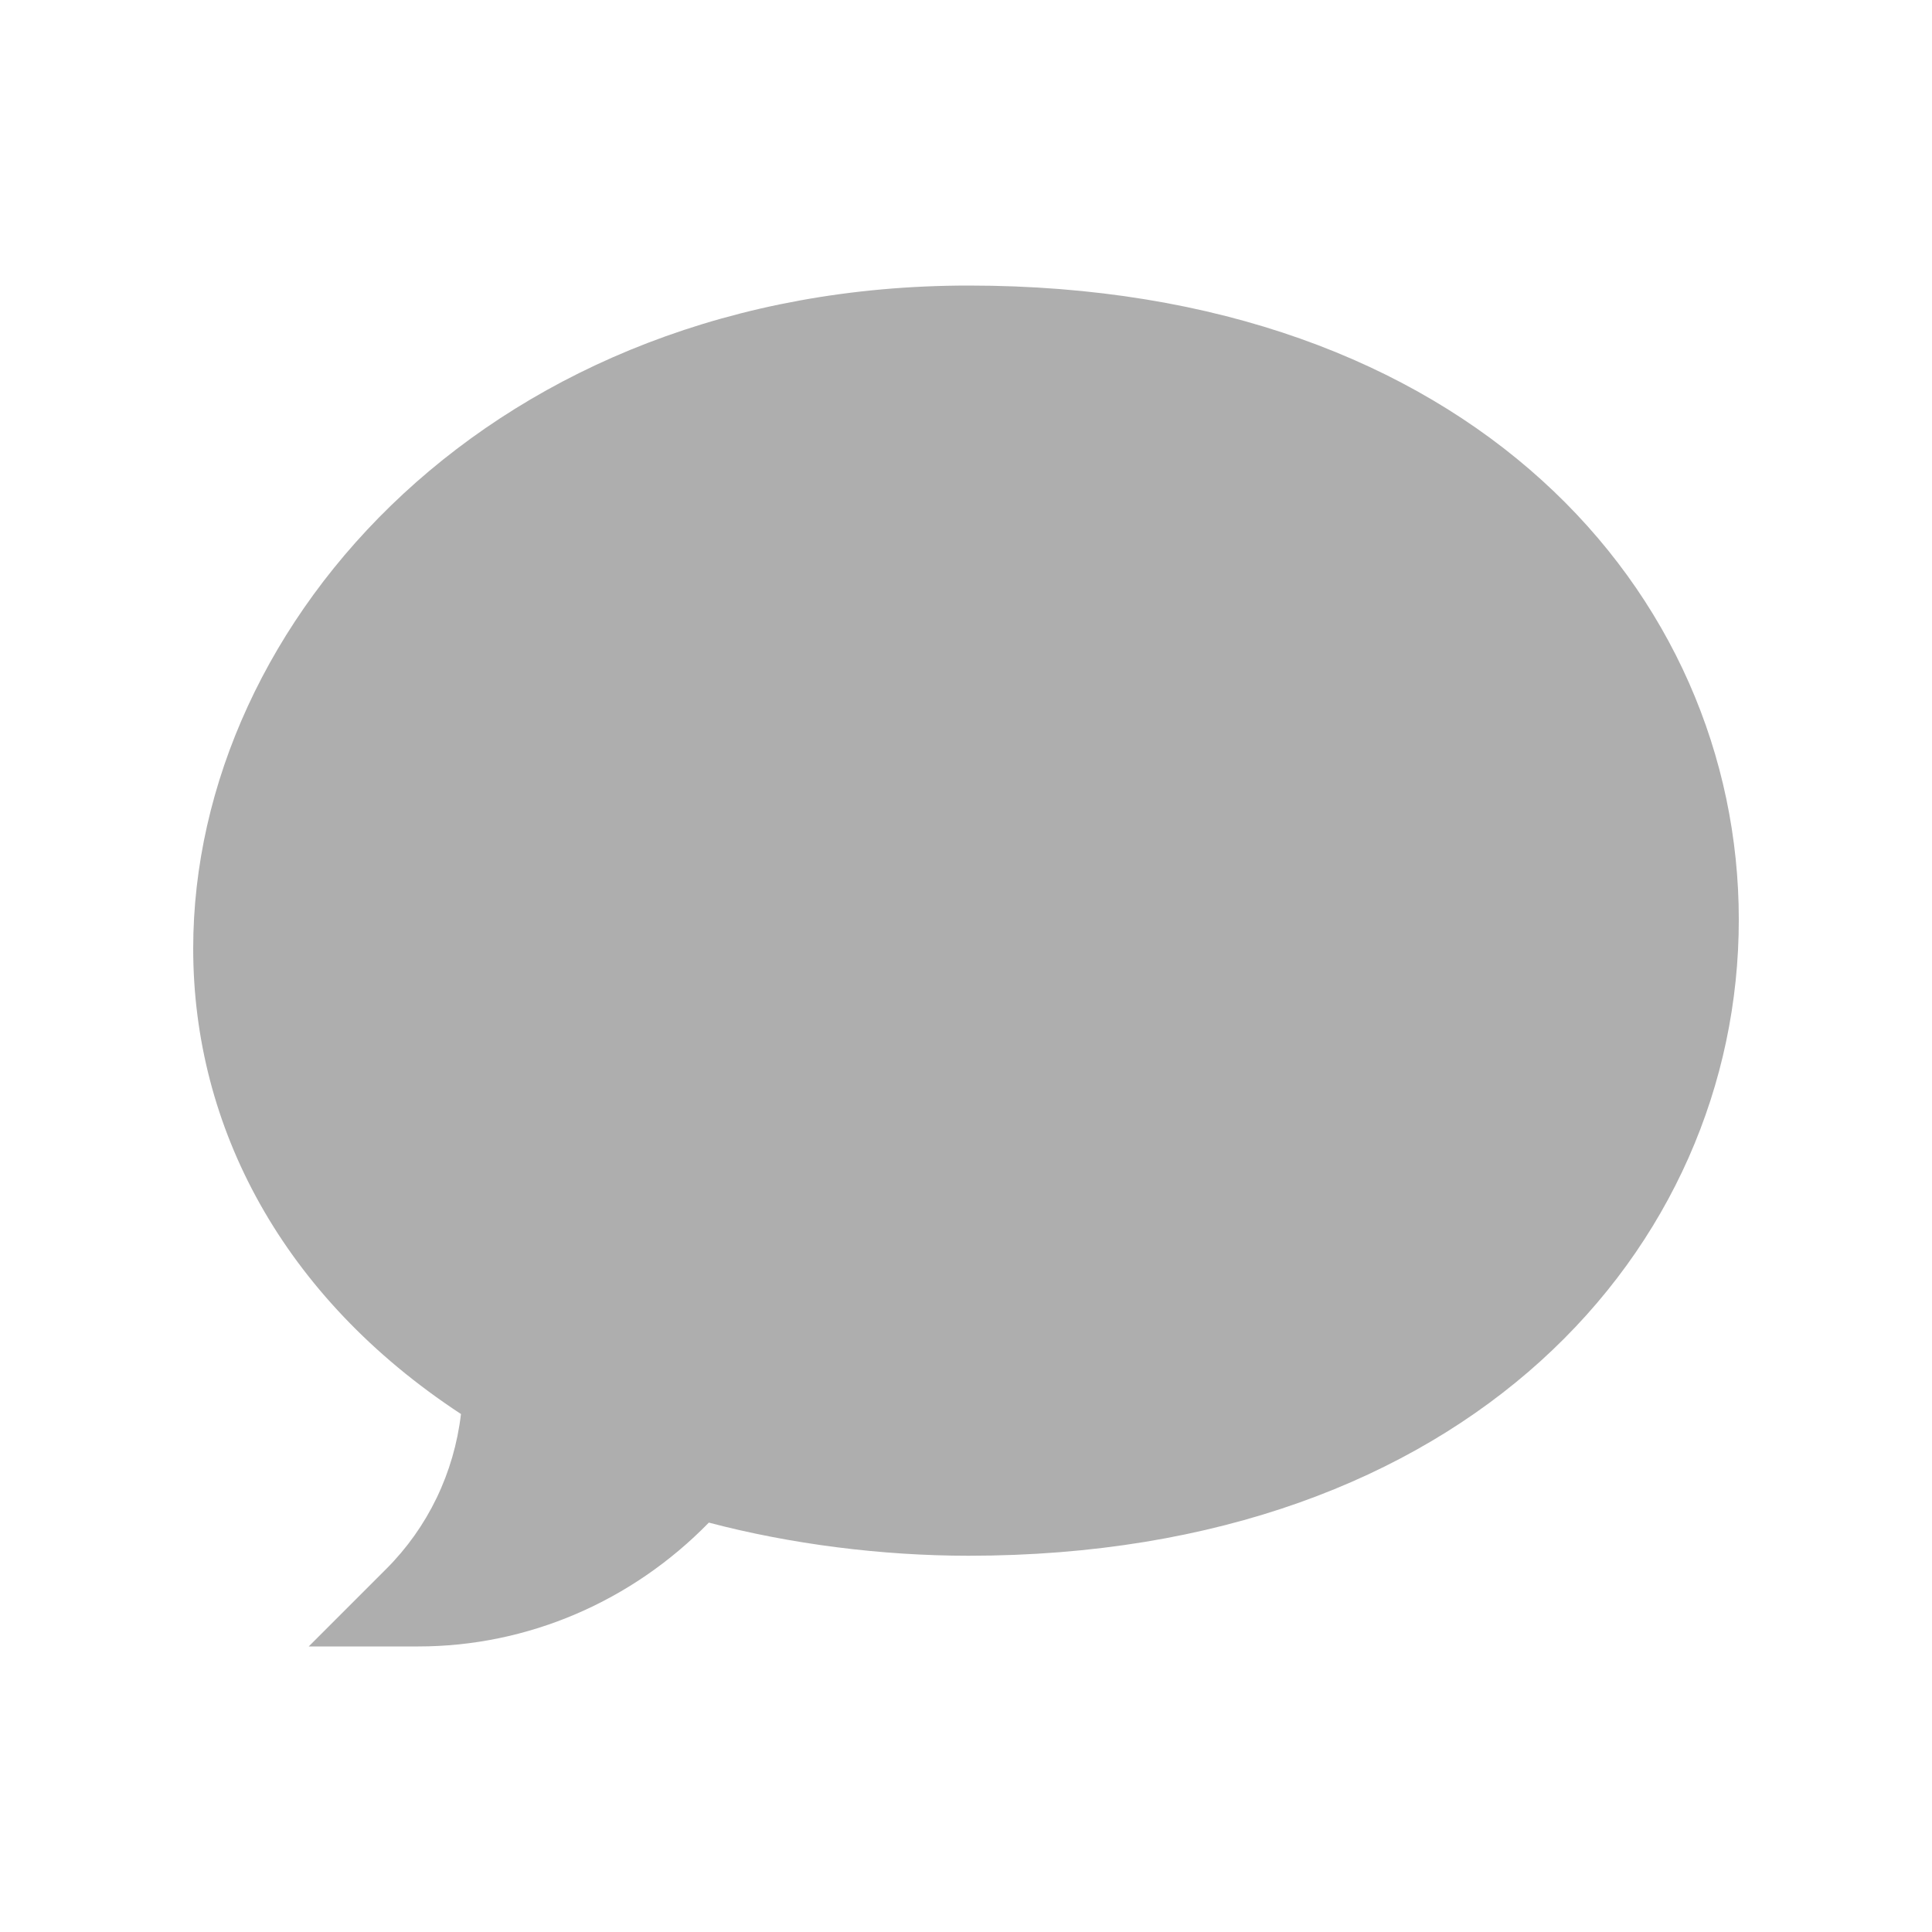 <svg width="20" height="20" viewBox="0 0 20 20" fill="none" xmlns="http://www.w3.org/2000/svg">
<g clip-path="url(#clip0_19094_6153)">
<path d="M4.33 17.044H3.196L3.998 16.242C4.43 15.81 4.7 15.248 4.772 14.638C2.921 13.423 2 11.663 2 9.819C2 6.415 5.128 2.956 10.027 2.956C15.217 2.956 18 6.139 18 9.52C18 12.924 15.188 16.105 10.027 16.105C9.123 16.105 8.18 15.984 7.338 15.762C6.54 16.58 5.46 17.044 4.33 17.044Z" fill="#AEAEAE"/>
</g>
<defs>
<clipPath id="clip0_19094_6153">
<rect width="16" height="16" fill="white" transform="translate(2 2)"/>
</clipPath>
</defs>
</svg>
